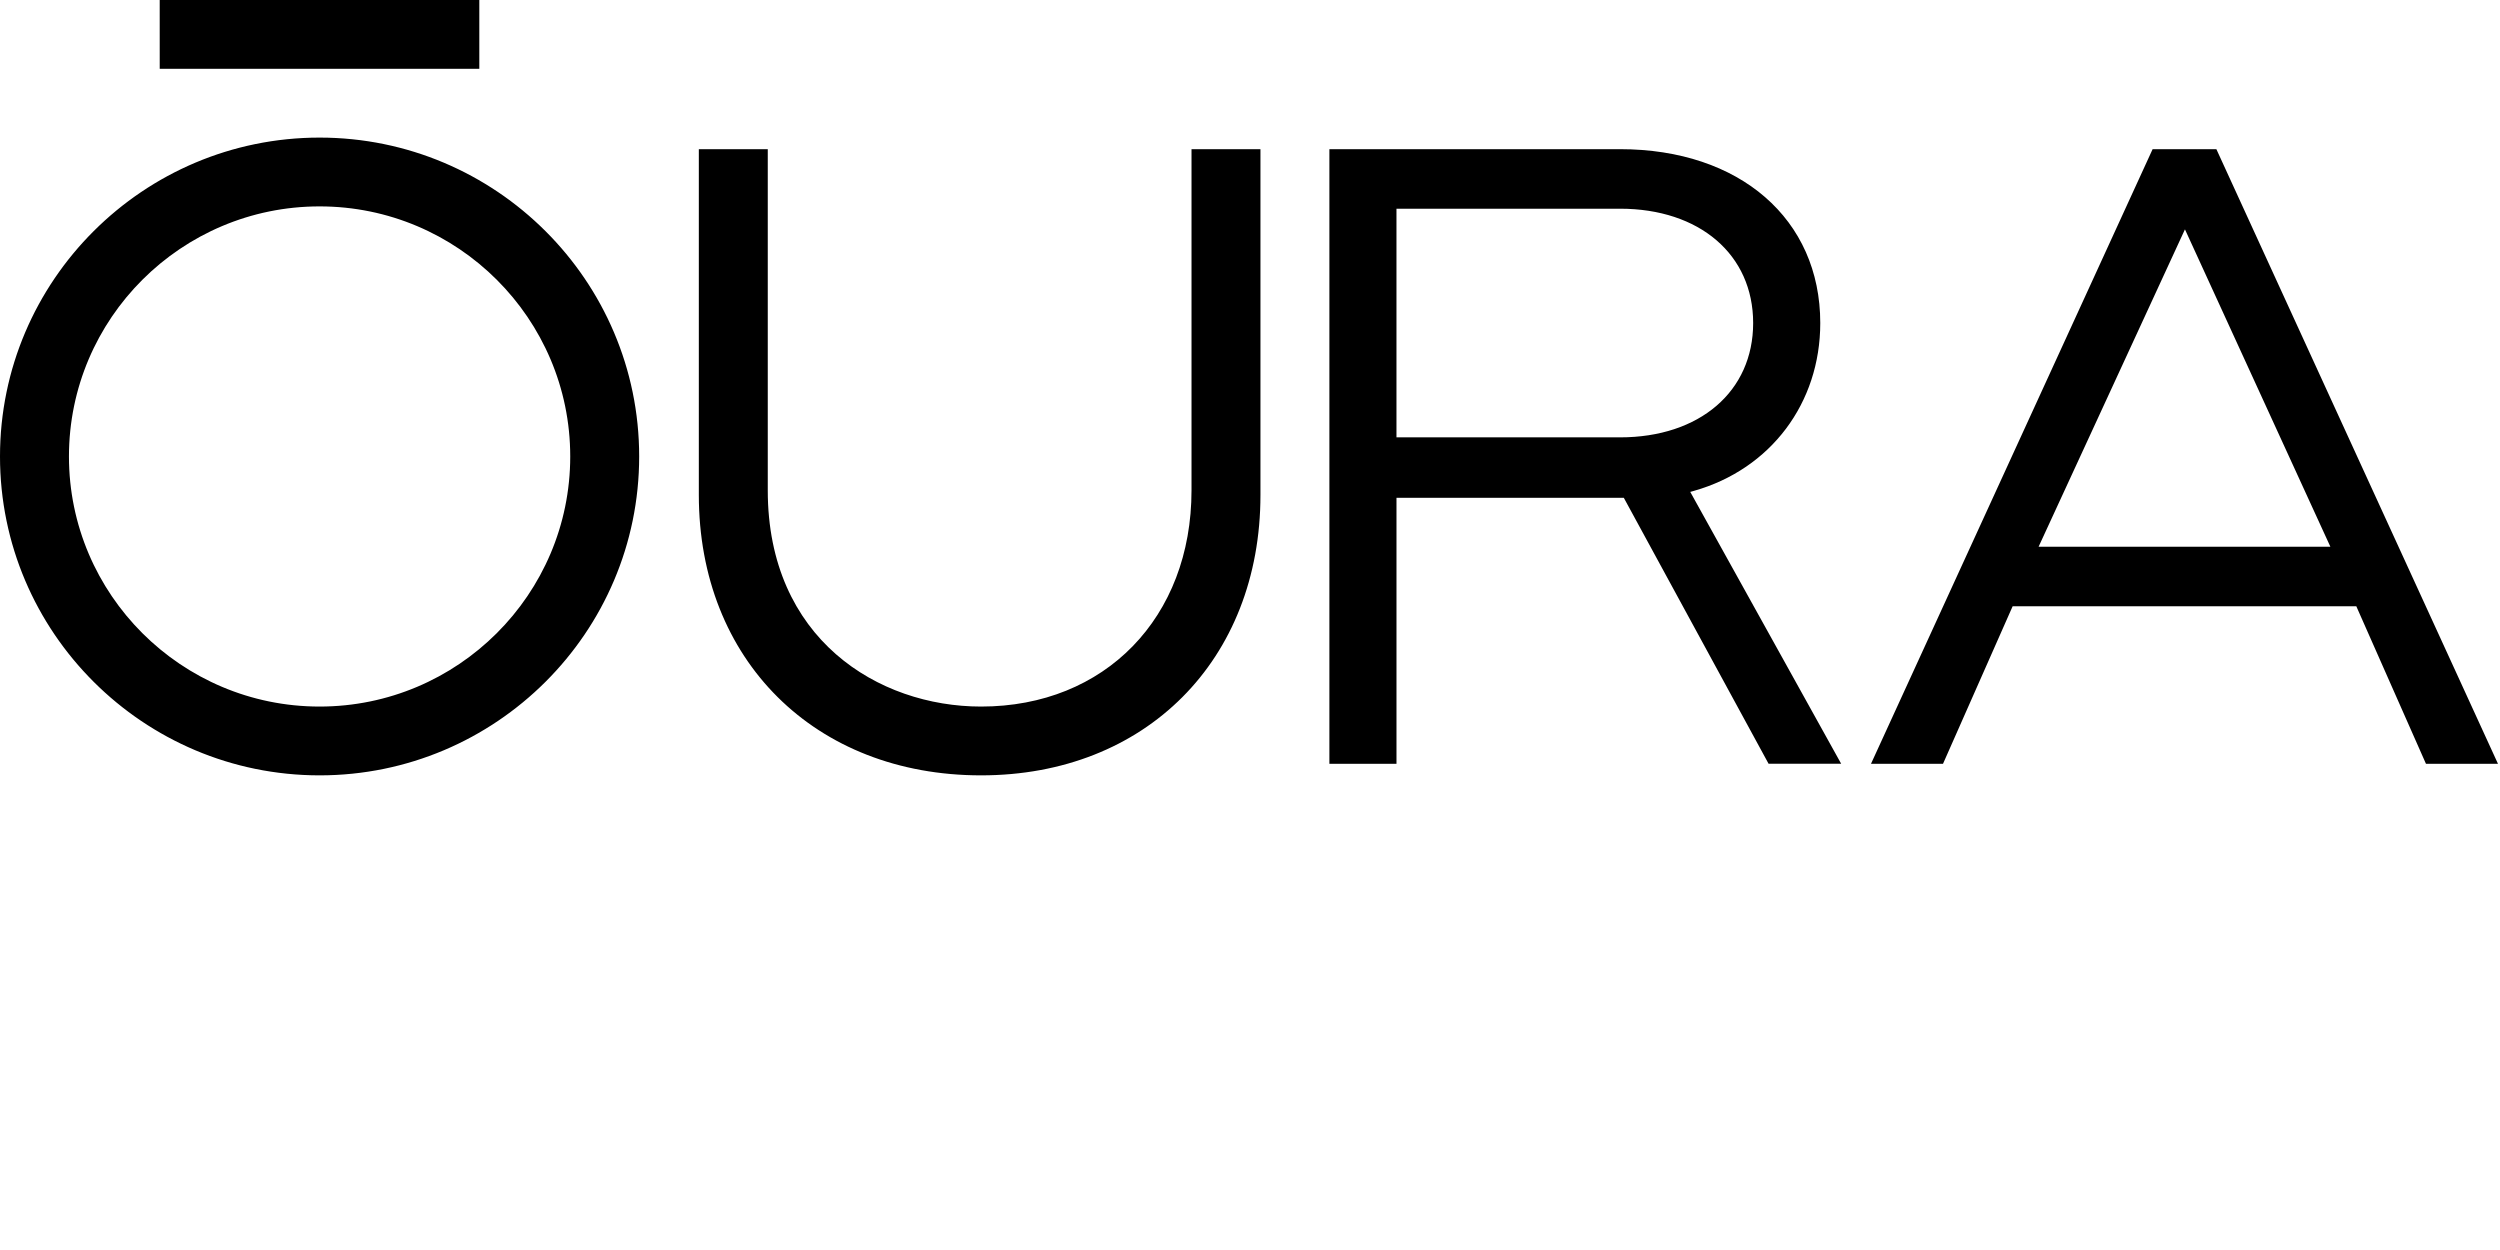 <svg xmlns="http://www.w3.org/2000/svg" fill="none" viewBox="0 0 160 80"><g clip-path="url(#a)"><path fill="#000" d="M10.222 4.403h20.454V0H10.221zm93.458 23.588H89.374V13.357h14.306c5.097 0 8.522 2.941 8.522 7.317s-3.425 7.317-8.522 7.317m4.738 3.423c4.908-1.397 8.079-5.612 8.079-10.74 0-6.655-5.151-11.127-12.817-11.127H85.081v39.335h4.294V31.86h14.549l9.265 17.02h4.646l-9.659-17.398zM62.786 49.623c10.53 0 17.883-7.38 17.883-17.947V9.547h-4.412V31.38c0 8.15-5.54 13.84-13.47 13.84-6.574 0-13.65-4.33-13.65-13.84V9.547h-4.412v22.129c0 10.567 7.427 17.947 18.062 17.947m77.05-34.944 9.306 20.31h-18.672zm-2.07-5.131-18.023 39.334h4.609l4.457-10.083h21.993l4.458 10.083h4.609L141.848 9.547zM20.453 8.806C9.175 8.806 0 17.961 0 29.214s9.175 20.409 20.453 20.409 20.454-9.155 20.454-20.409S31.73 8.806 20.453 8.806m0 36.414c-8.845 0-16.04-7.18-16.04-16.006 0-8.825 7.195-16.005 16.04-16.005s16.042 7.18 16.042 16.005S29.298 45.22 20.453 45.22"/></g><defs><clipPath id="a"><path fill="#fff" d="M0 0h160v50H0z"/></clipPath></defs></svg>